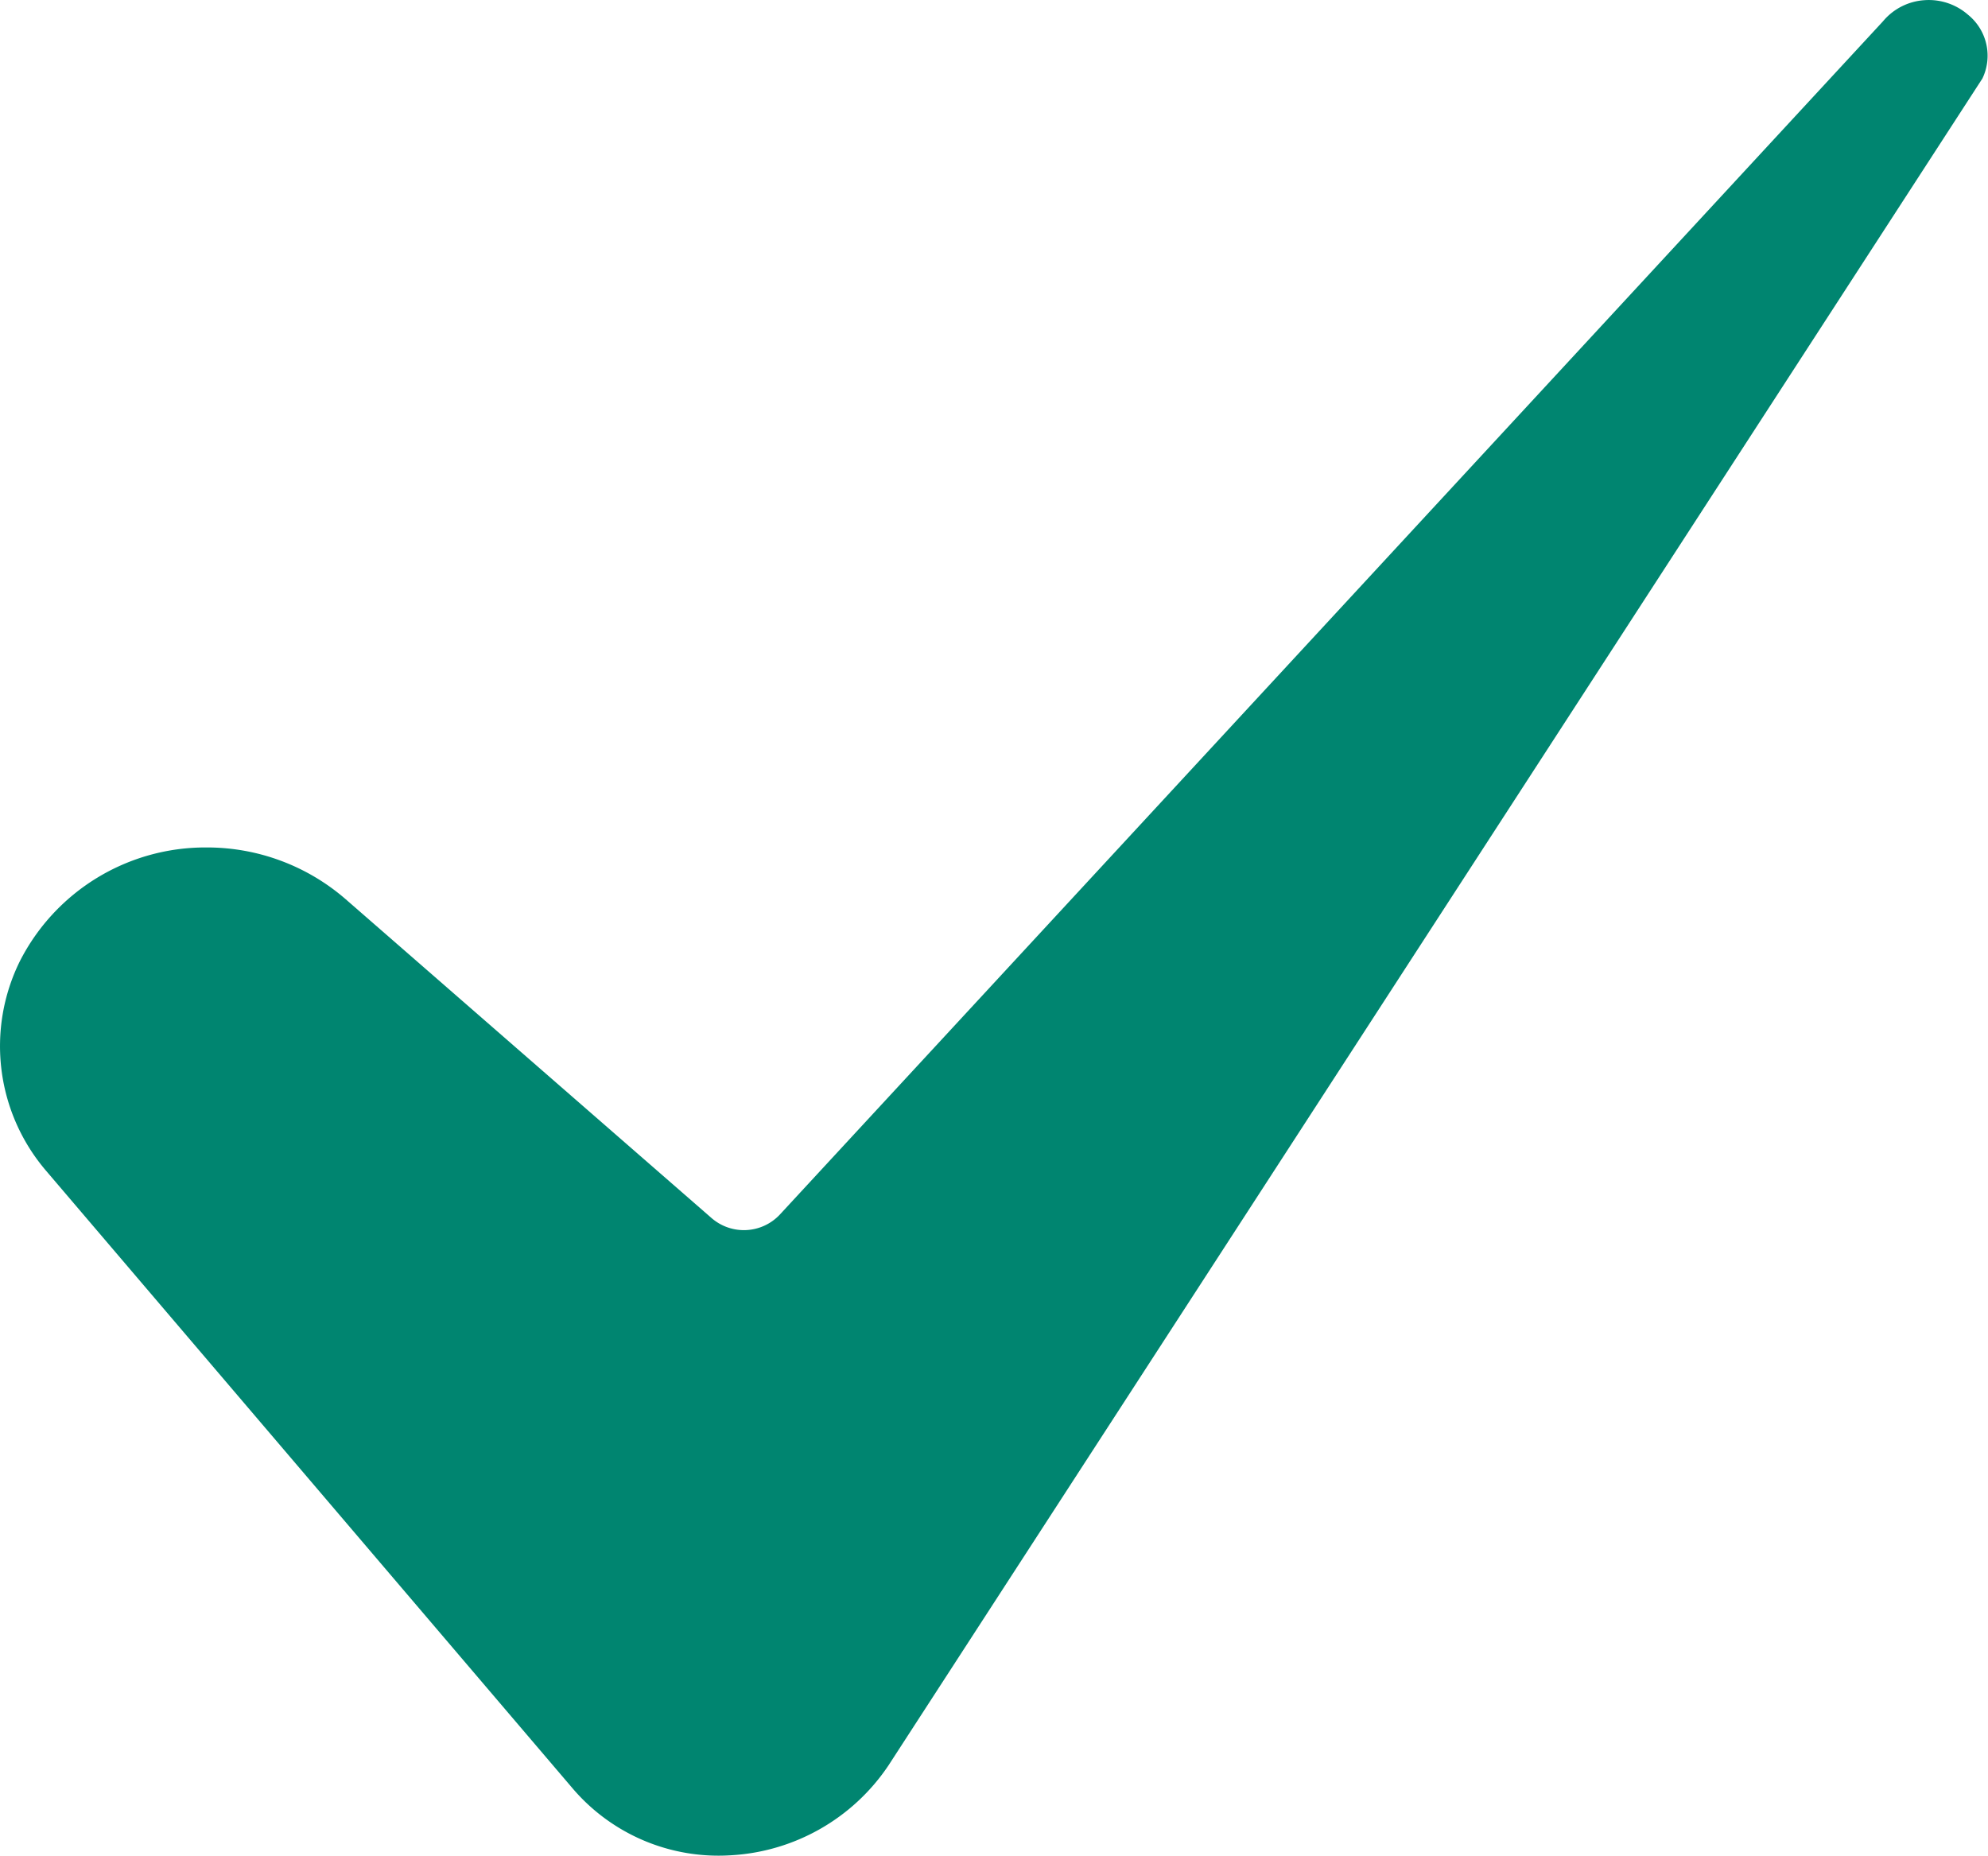 <svg xmlns="http://www.w3.org/2000/svg" id="_7-Check" data-name="7-Check" width="35" height="32.669" viewBox="0 0 35 32.669"><path id="Trac&#xE9;_3562" data-name="Trac&#xE9; 3562" d="M35.665,52.676a3.663,3.663,0,0,0-3.287,2,3.374,3.374,0,0,0,.467,3.7l9.267,10.87A3.376,3.376,0,0,0,44.88,70.42a3.582,3.582,0,0,0,2.788-1.581l19.25-29.685.01-.015a.927.927,0,0,0-.251-1.122,1.05,1.05,0,0,0-.765-.258,1.038,1.038,0,0,0-.721.357l-.021.024-19.414,21a.868.868,0,0,1-1.2.062L38.116,53.59A3.723,3.723,0,0,0,35.665,52.676Z" transform="translate(-32.027 -37.756)" fill="#008570"></path></svg>